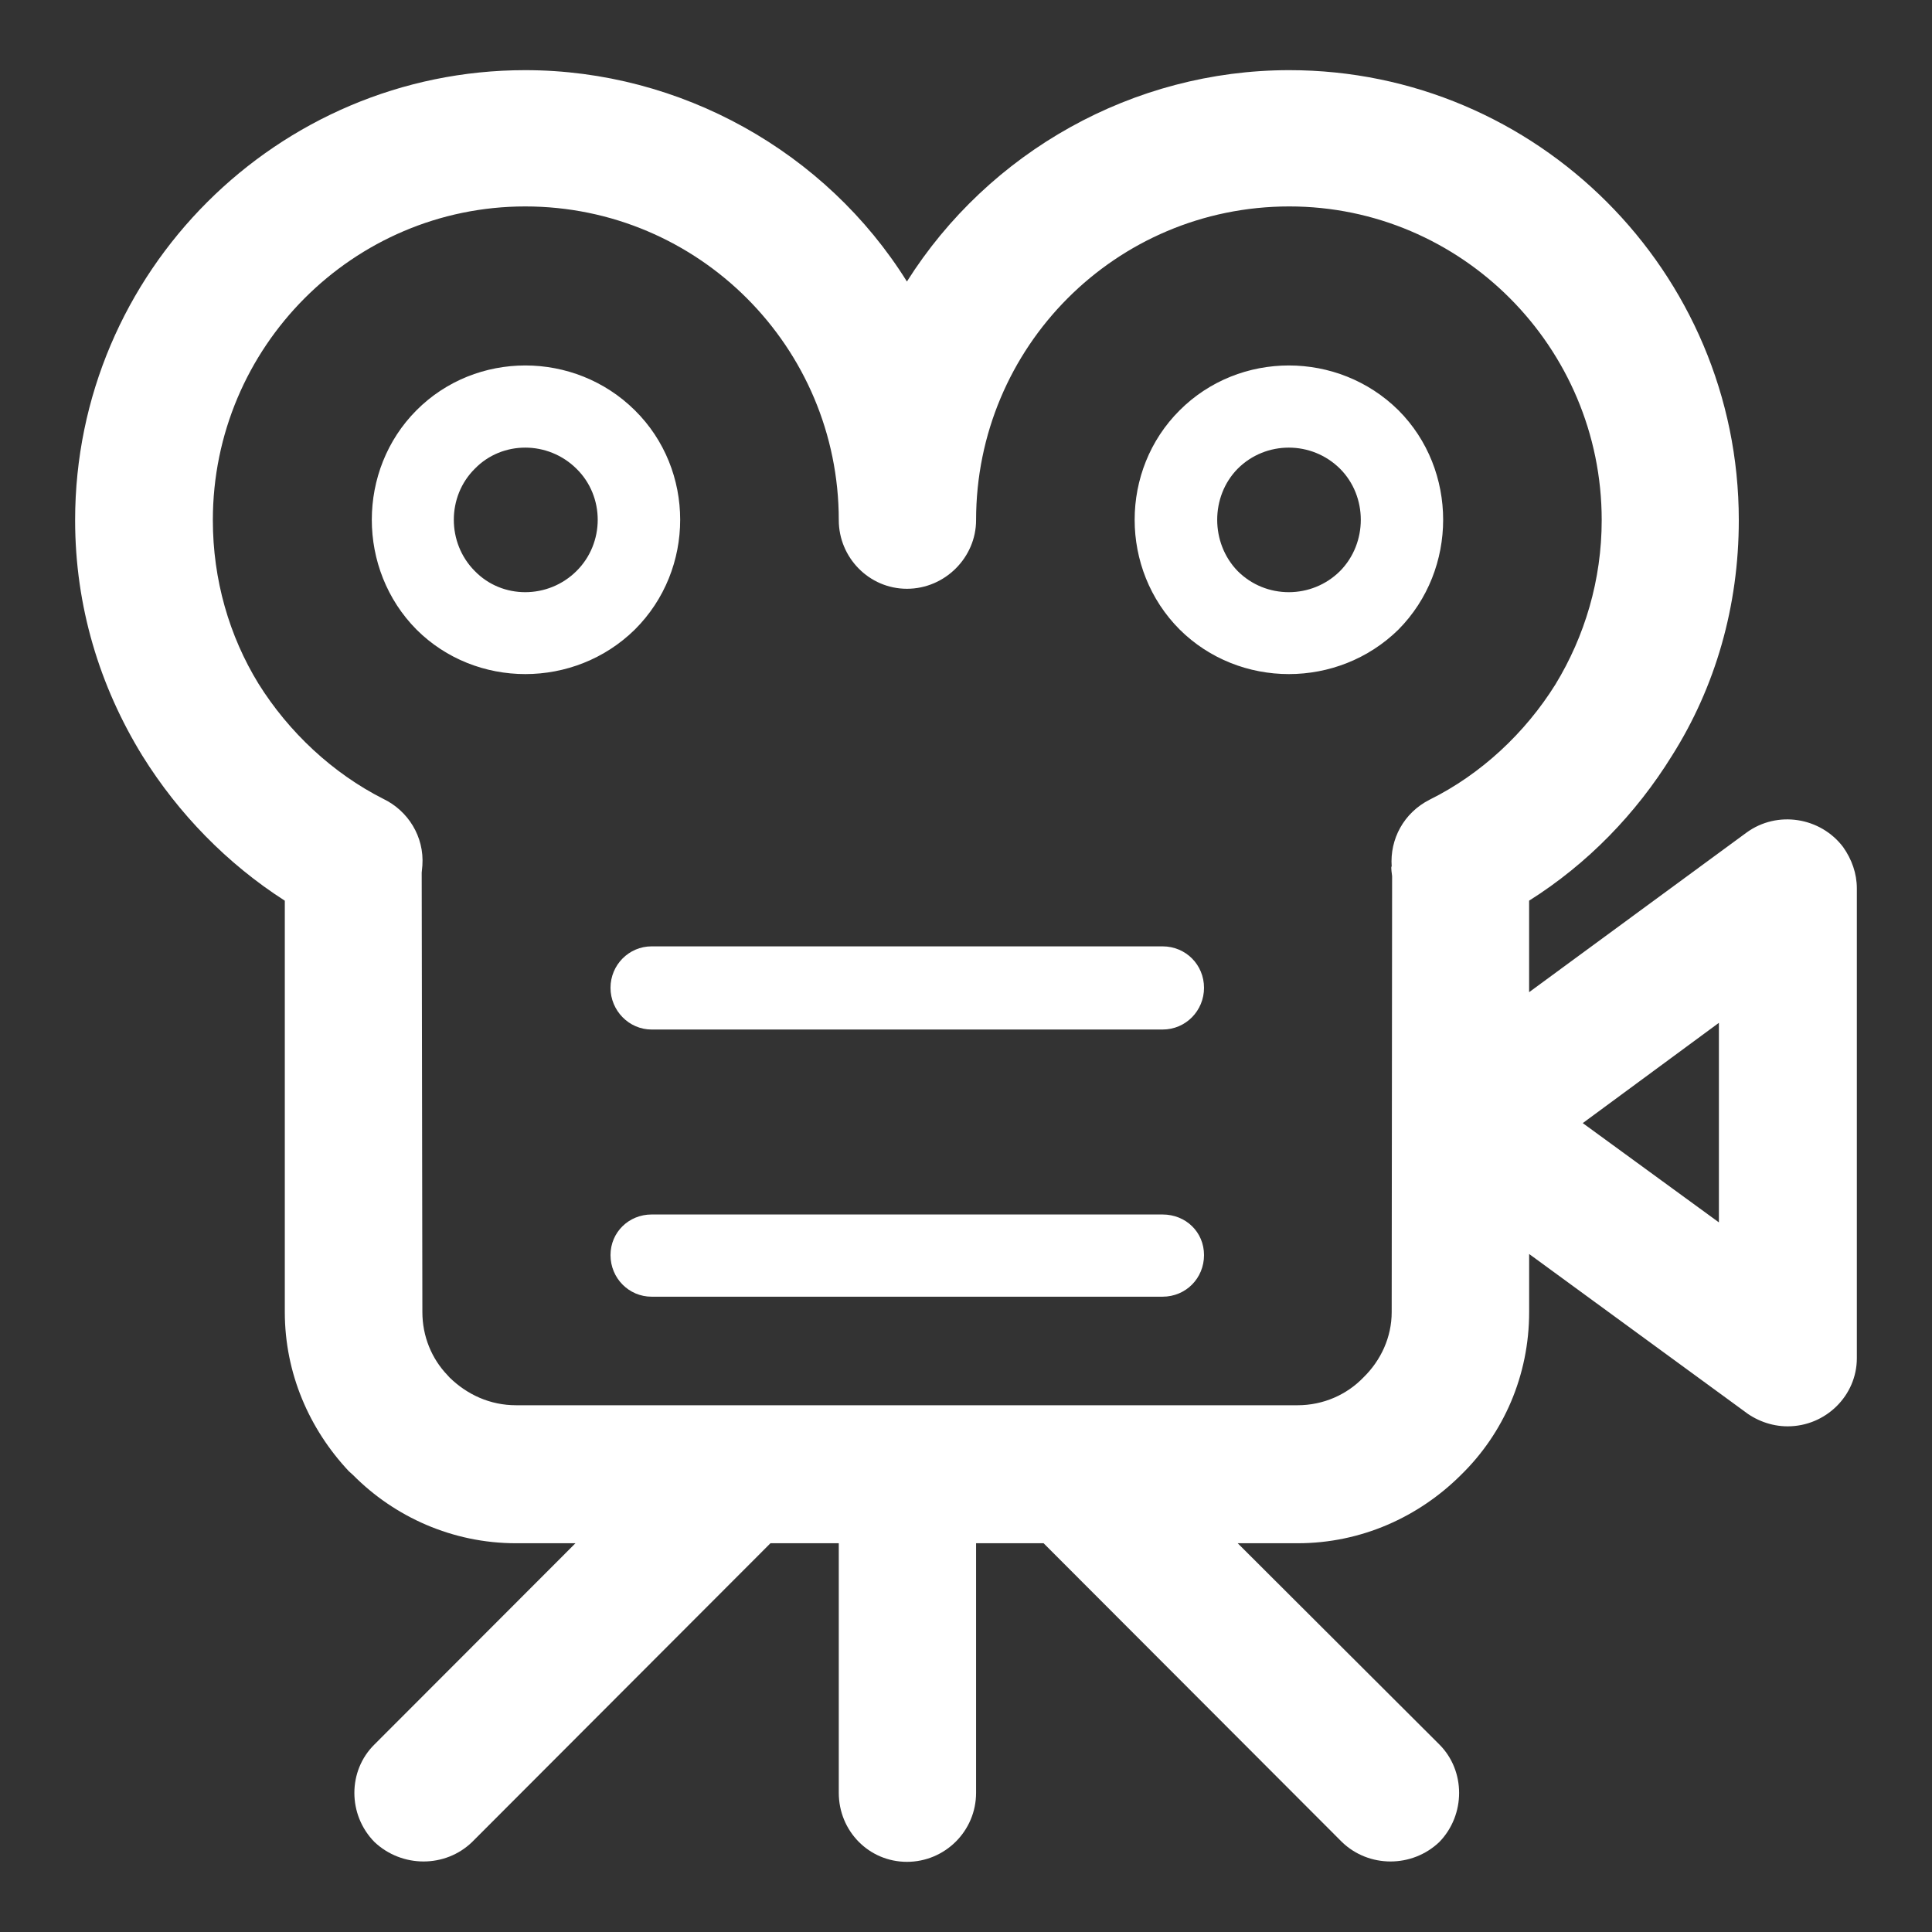 <?xml version="1.0" encoding="utf-8"?>
<!-- Generator: Adobe Illustrator 16.0.0, SVG Export Plug-In . SVG Version: 6.00 Build 0)  -->
<!DOCTYPE svg PUBLIC "-//W3C//DTD SVG 1.1//EN" "http://www.w3.org/Graphics/SVG/1.1/DTD/svg11.dtd">
<svg version="1.1" id="图层_1" xmlns="http://www.w3.org/2000/svg" xmlns:xlink="http://www.w3.org/1999/xlink" x="0px" y="0px"
	 width="60px" height="60px" viewBox="0 0 60 60" enable-background="new 0 0 60 60" xml:space="preserve">
<rect x="0" y="0" width="60" height="60" fill="#333333" stroke="none"/>
<g>
	<path fill="#FFFFFF" d="M20.236,31.973c-0.704,0-1.276-0.588-1.276-1.296c0-0.711,0.572-1.287,1.276-1.287h15.867
		c0.726,0,1.289,0.575,1.289,1.287c0,0.708-0.563,1.296-1.289,1.296H20.236L20.236,31.973z M47.488,30.813L47.488,30.813l6.75-4.955
		c0.957-0.699,2.301-0.479,3.002,0.448c0.269,0.382,0.426,0.82,0.426,1.283l0,0v14.591c0,1.162-0.967,2.116-2.149,2.116
		c-0.52,0-1.002-0.192-1.38-0.493l-6.648-4.859v1.803c0,1.965-0.79,3.767-2.122,5.063c-1.302,1.297-3.089,2.117-5.069,2.117h-1.86
		l6.261,6.248c0.82,0.818,0.82,2.186,0,3.031c-0.846,0.805-2.188,0.805-3.023,0l-9.266-9.279h-2.097v7.75
		c0,1.189-0.967,2.144-2.147,2.144c-1.179,0-2.117-0.954-2.117-2.144v-7.75h-2.122l-9.266,9.279c-0.833,0.805-2.177,0.805-3.031,0
		c-0.833-0.846-0.833-2.213,0-3.031l6.241-6.248h-1.846c-1.972,0-3.775-0.82-5.059-2.117l-0.134-0.121
		c-1.23-1.311-1.987-3.045-1.987-4.942V27.972c-1.788-1.146-3.304-2.701-4.423-4.501c-1.329-2.16-2.089-4.64-2.089-7.317
		c0-7.711,6.287-13.975,13.978-13.975c4.831,0,9.342,2.537,11.854,6.564c2.544-4.028,7.028-6.564,11.875-6.564
		C47.731,2.179,54,8.442,54,16.153c0,2.677-0.729,5.186-2.076,7.317c-1.114,1.8-2.618,3.355-4.436,4.501V30.813L47.488,30.813z
		 M53.382,31.765L53.382,31.765l-4.228,3.114l4.228,3.083V31.765L53.382,31.765z M30.313,16.153L30.313,16.153
		c0,1.16-0.967,2.132-2.147,2.132c-1.179,0-2.117-0.972-2.117-2.132c0-5.377-4.359-9.742-9.737-9.742
		c-5.345,0-9.702,4.365-9.702,9.742c0,1.856,0.511,3.603,1.417,5.079c0.939,1.504,2.304,2.782,3.874,3.576
		c0.77,0.369,1.279,1.174,1.216,2.07l-0.021,0.223l0.021,13.646c0,0.75,0.286,1.448,0.784,1.965l0.062,0.069
		c0.546,0.531,1.255,0.86,2.063,0.86c8.084,0,16.201,0,24.272,0c0.8,0,1.529-0.329,2.041-0.86c0.547-0.532,0.881-1.254,0.881-2.034
		l0.013-13.538c0-0.03-0.048-0.301-0.013-0.301c-0.061-0.847,0.375-1.667,1.18-2.074c1.603-0.795,2.967-2.076,3.904-3.577
		c0.914-1.501,1.438-3.248,1.438-5.104c0-5.377-4.359-9.742-9.701-9.742C34.647,6.412,30.313,10.776,30.313,16.153L30.313,16.153z
		 M38.438,14.556L38.438,14.556c-0.849,0.861-0.849,2.309,0,3.18c0.873,0.873,2.298,0.873,3.177,0c0.861-0.871,0.861-2.319,0-3.18
		C40.736,13.683,39.311,13.683,38.438,14.556L38.438,14.556z M36.637,12.741L36.637,12.741c1.858-1.855,4.917-1.855,6.793,0
		c1.851,1.856,1.851,4.942,0,6.811c-1.876,1.843-4.935,1.843-6.793,0C34.771,17.683,34.771,14.597,36.637,12.741L36.637,12.741z
		 M14.747,14.556L14.747,14.556c-0.871,0.861-0.871,2.309,0,3.18c0.848,0.873,2.273,0.873,3.155,0c0.881-0.871,0.881-2.319,0-3.18
		C17.021,13.683,15.595,13.683,14.747,14.556L14.747,14.556z M12.935,12.741L12.935,12.741c1.848-1.855,4.904-1.855,6.78,0
		c1.878,1.856,1.878,4.942,0,6.811c-1.876,1.843-4.932,1.843-6.78,0C11.084,17.683,11.084,14.597,12.935,12.741L12.935,12.741z
		 M20.236,40.27L20.236,40.27c-0.704,0-1.276-0.573-1.276-1.292c0-0.713,0.572-1.261,1.276-1.261h15.867
		c0.726,0,1.289,0.547,1.289,1.261c0,0.718-0.563,1.292-1.289,1.292H20.236L20.236,40.27z"/>
</g>
</svg>
